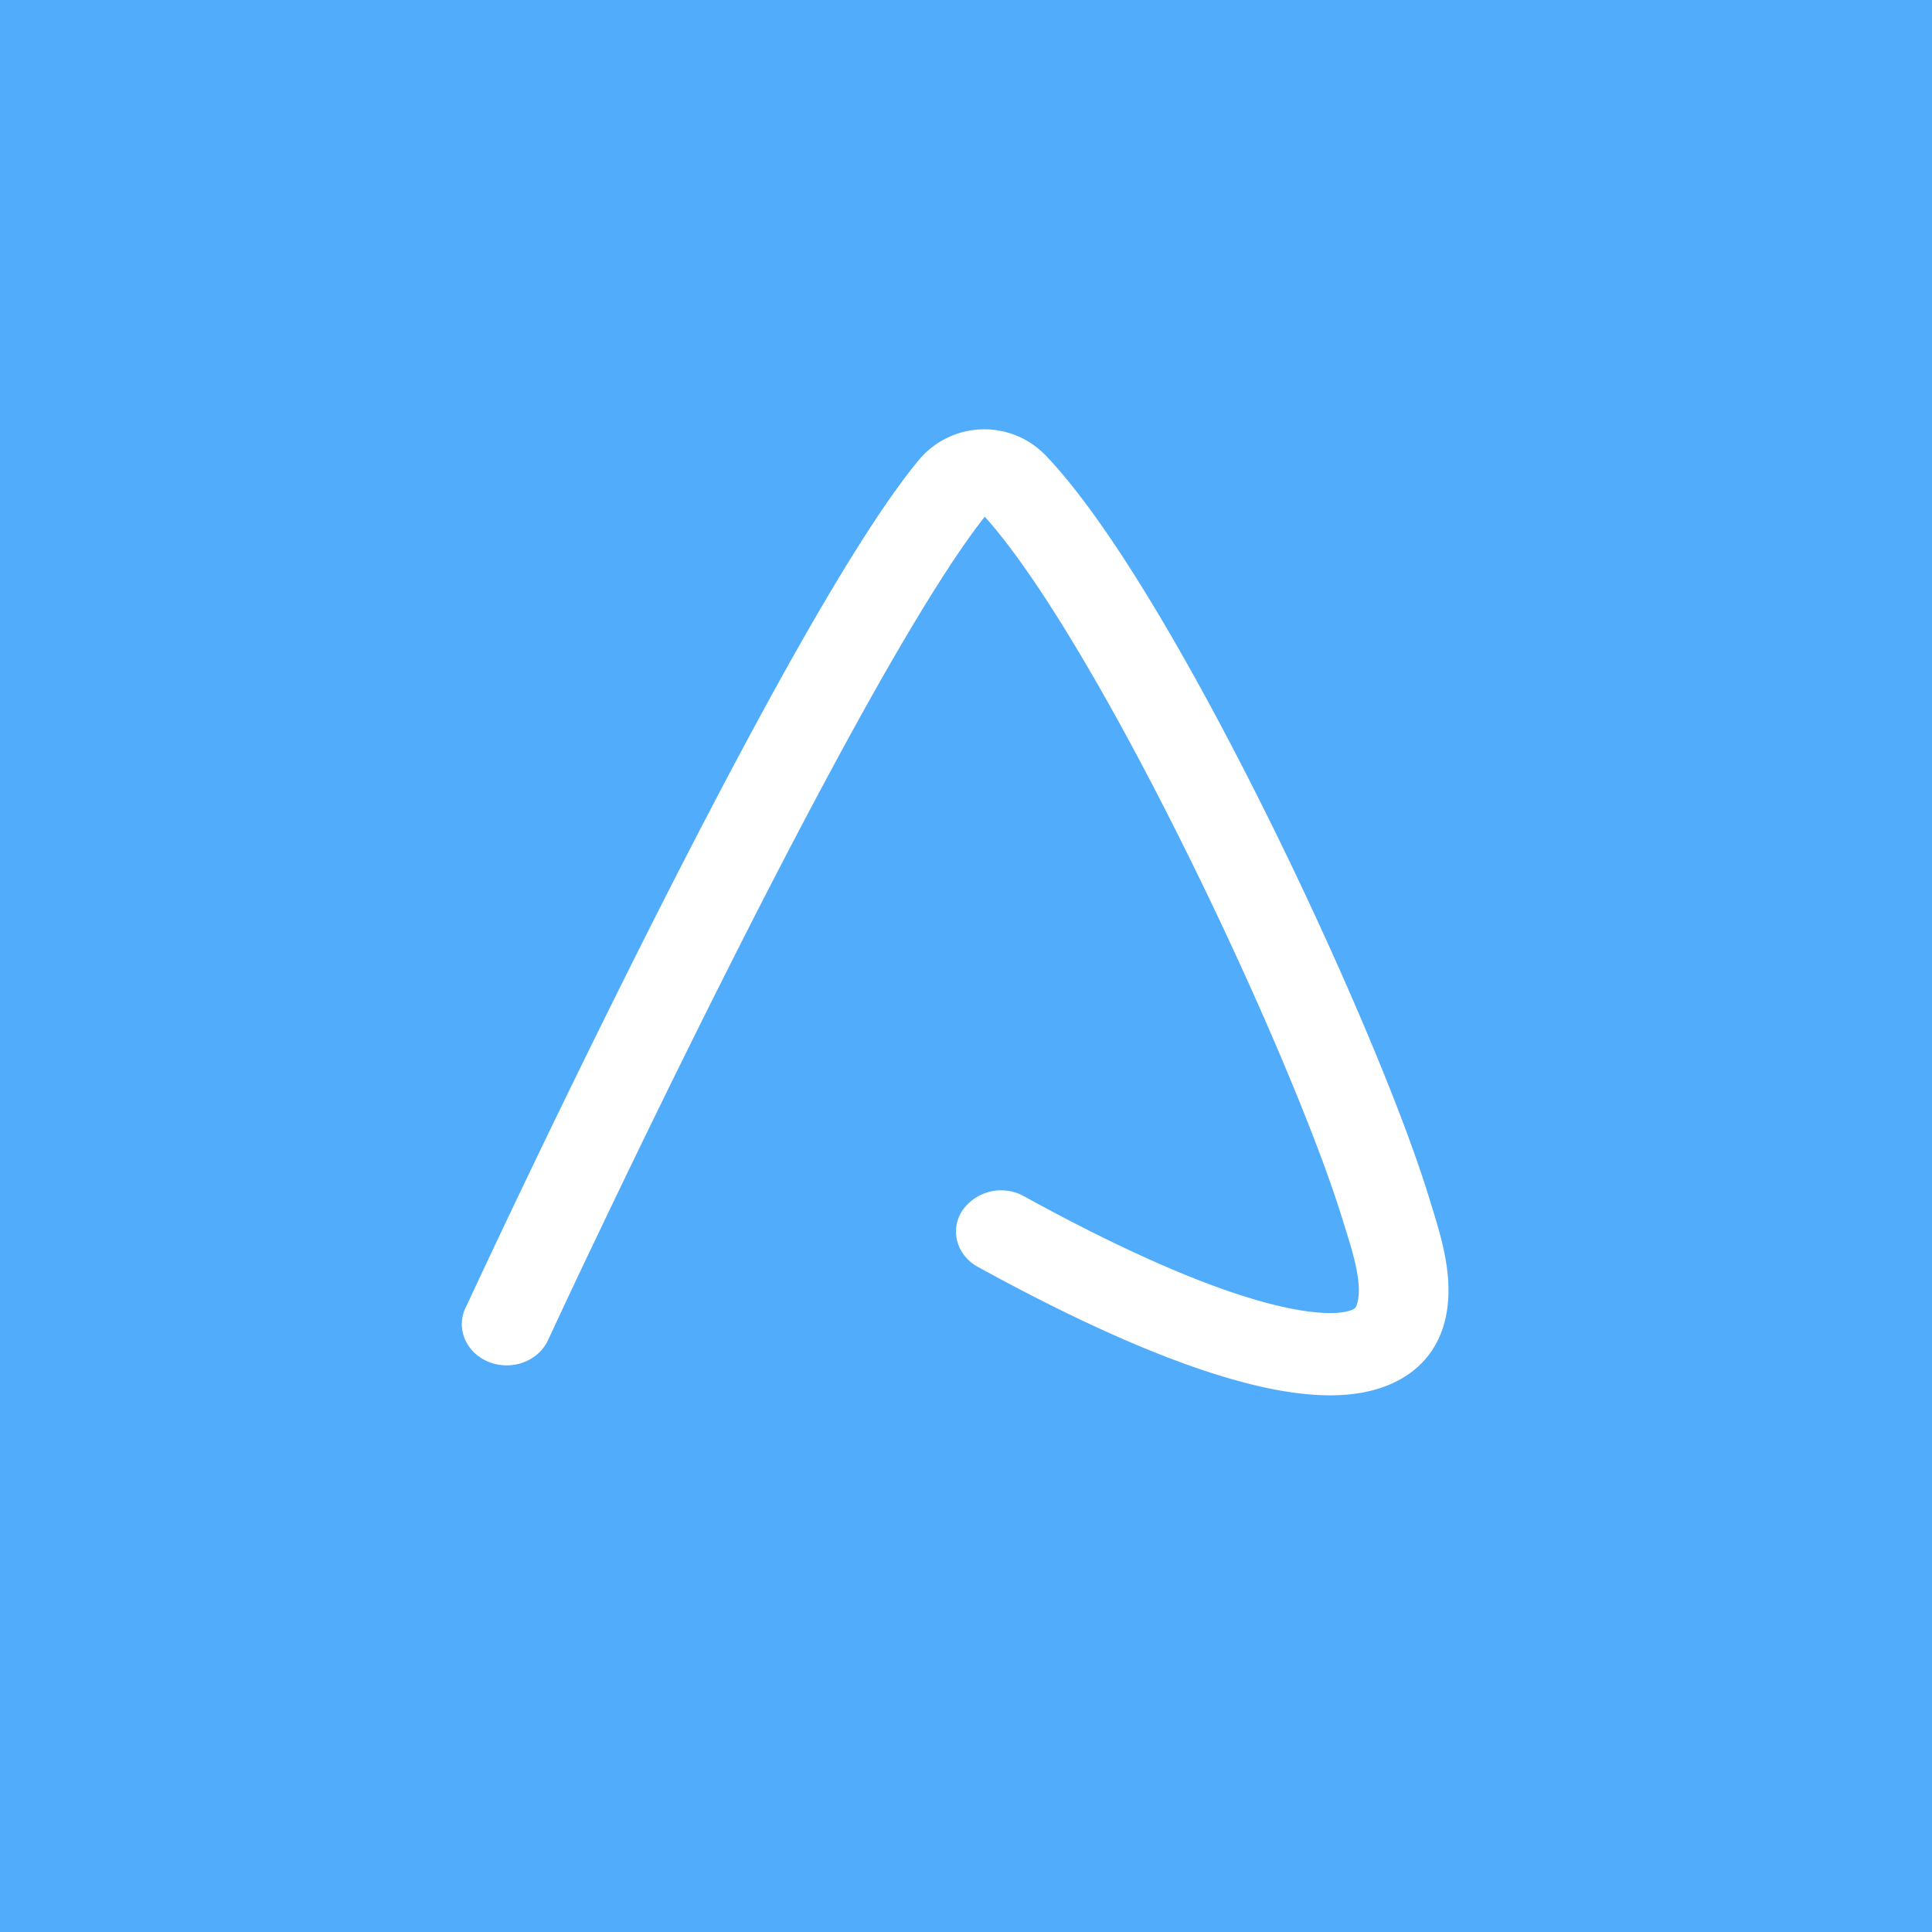 <!-- by TradingView --><svg width="18" height="18" fill="none" xmlns="http://www.w3.org/2000/svg"><path fill="#51ADFB" d="M0 0h18v18H0z"/><path fill-rule="evenodd" clip-rule="evenodd" d="M9.175 4.814c.509.566 1.206 1.768 1.853 3.07.667 1.339 1.247 2.716 1.48 3.478l.025.08c.042.134.081.26.106.388.03.155.025.26.002.327-.008.024-.016.042-.082.059-.09.024-.264.03-.546-.027-.561-.114-1.389-.447-2.473-1.044a.44.44 0 00-.573.132c-.12.181-.055.417.143.526 1.11.61 2.029.993 2.721 1.134.344.07.674.09.957.016.309-.08.546-.27.648-.561.085-.242.064-.494.026-.694-.033-.172-.087-.343-.128-.476l-.021-.068c-.25-.816-.85-2.235-1.524-3.589-.667-1.34-1.44-2.688-2.046-3.321a.793.793 0 00-1.173.031c-.334.398-.765 1.1-1.214 1.9-.453.81-.94 1.748-1.387 2.638a132.372 132.372 0 00-1.599 3.302l-.034.072.324.127-.324-.127c-.09.195.009.42.221.503.213.083.458-.008.548-.203l.033-.07a81.097 81.097 0 01.445-.943c.295-.618.701-1.457 1.145-2.34.444-.885.926-1.812 1.371-2.608.421-.751.798-1.362 1.076-1.712z" fill="#fff"/></svg>